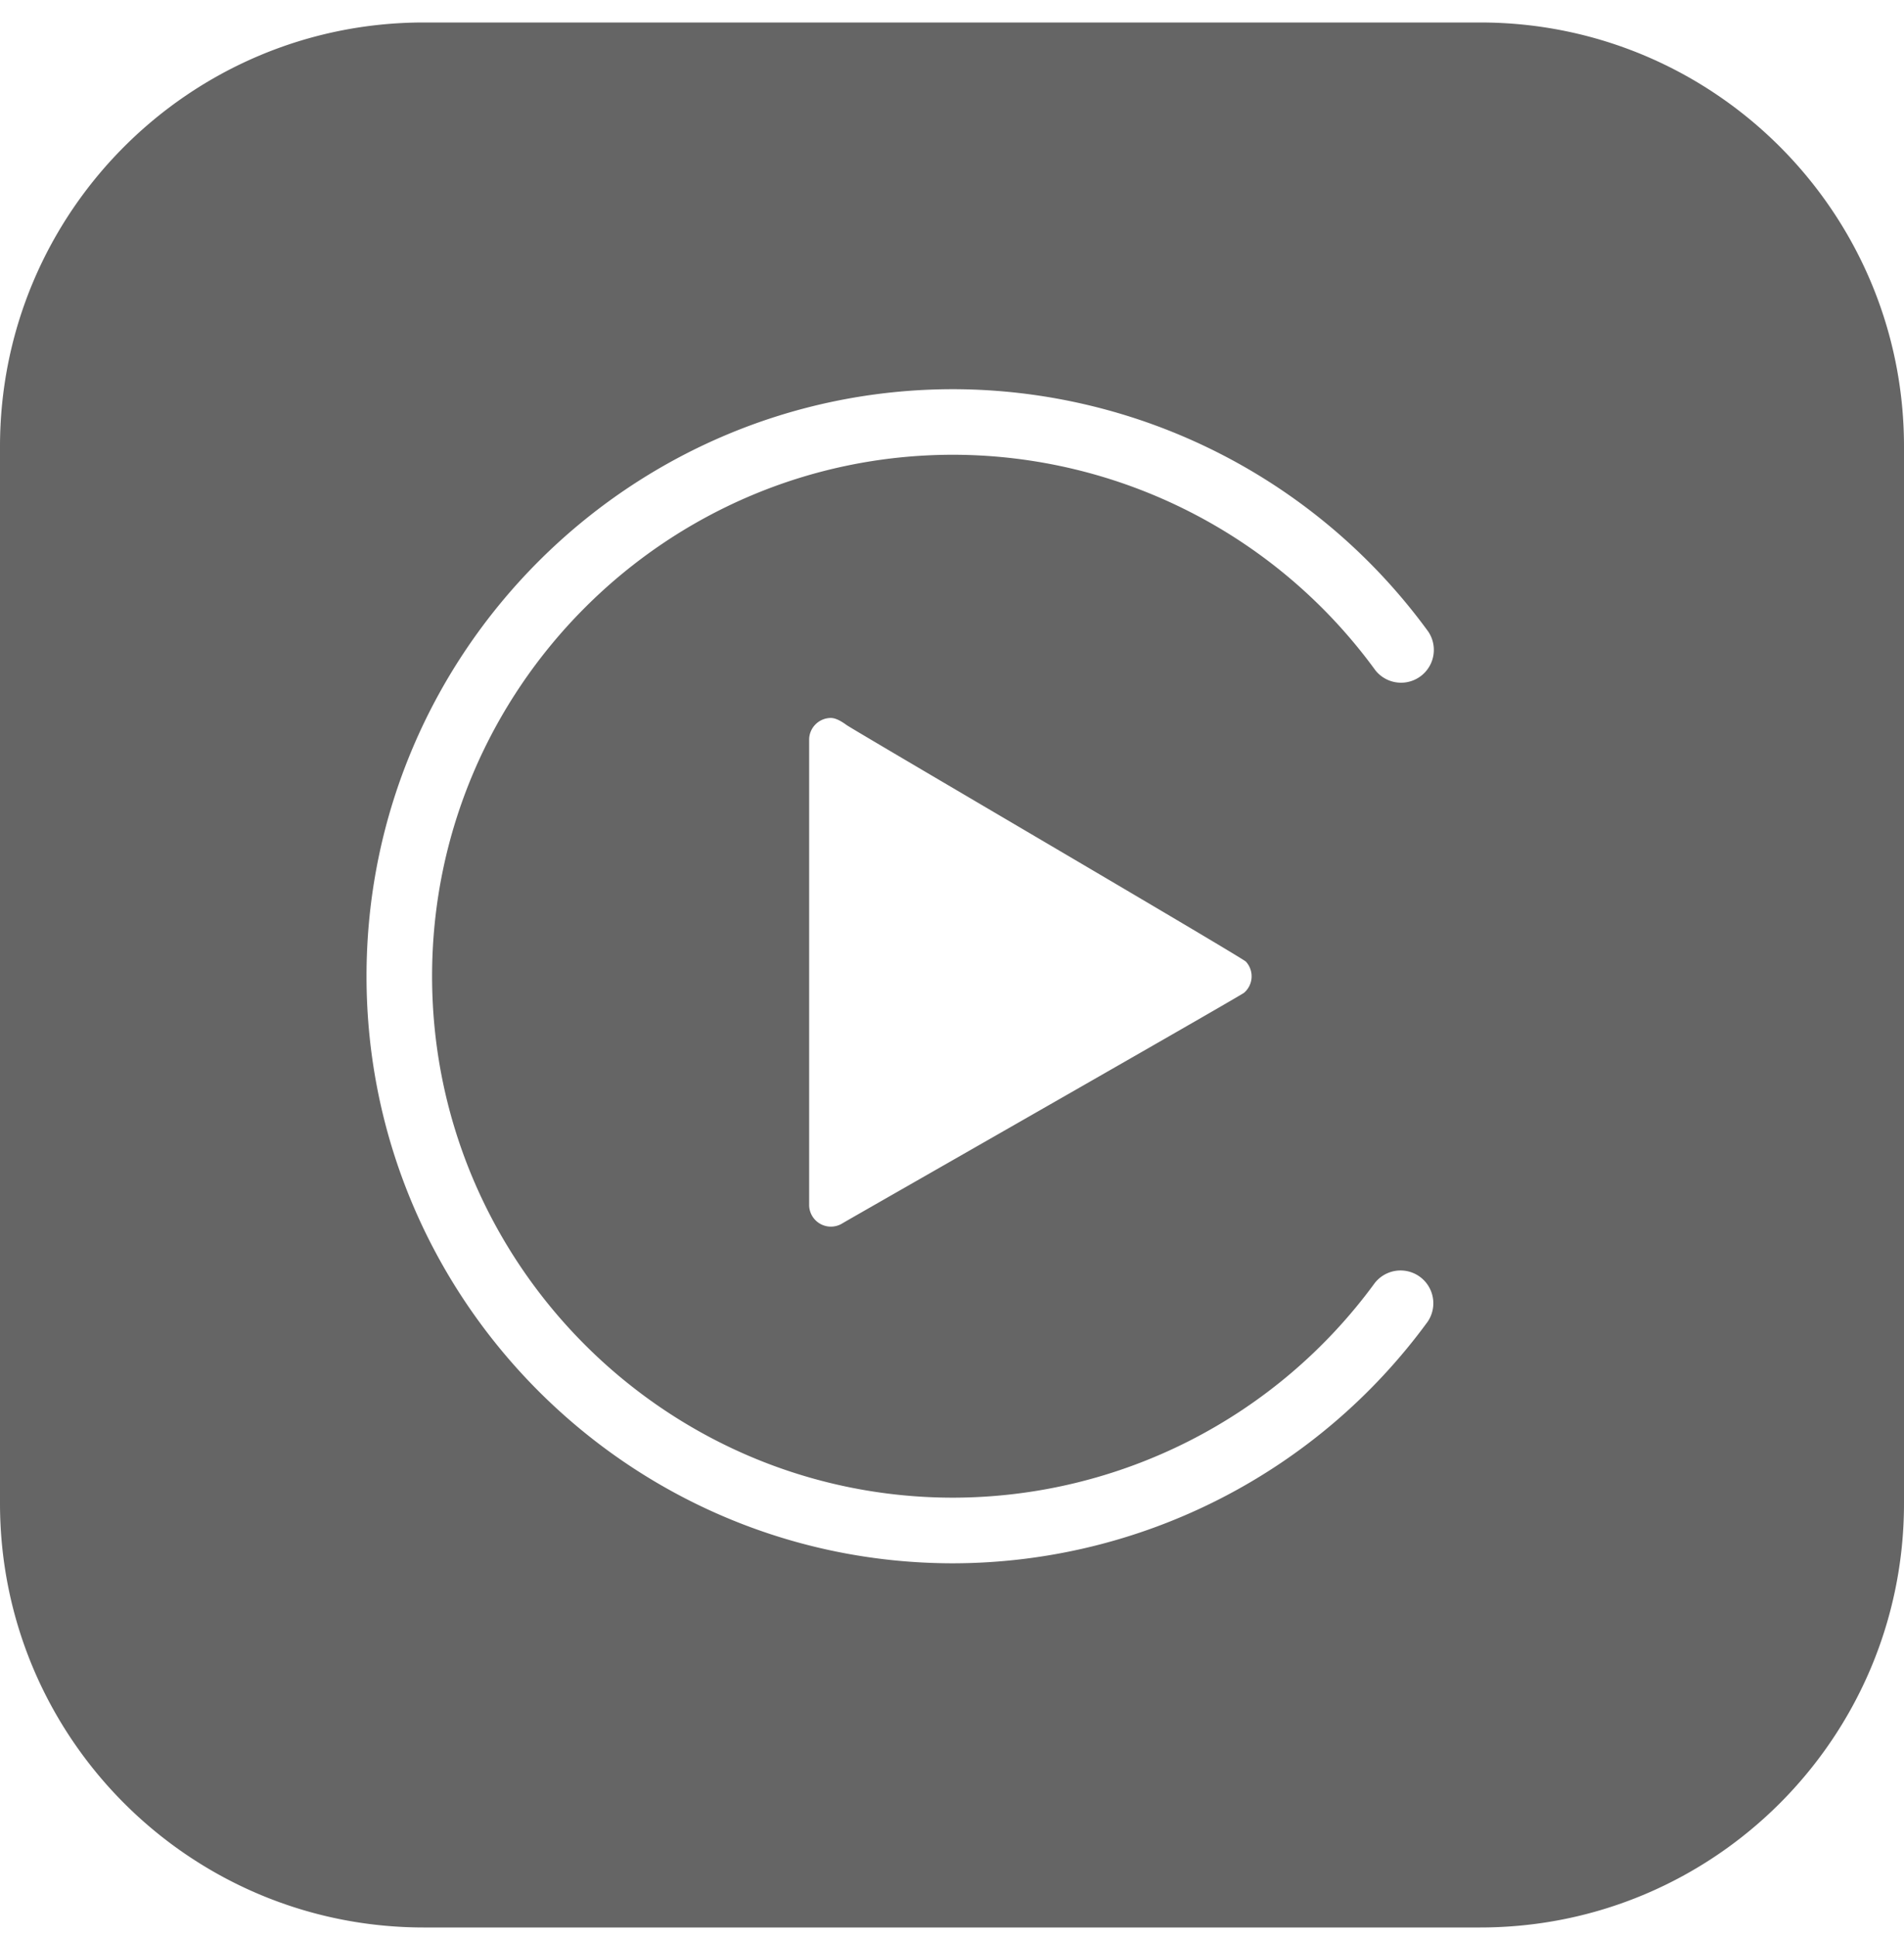 <?xml version="1.0" encoding="utf-8"?><svg fill="none" xmlns="http://www.w3.org/2000/svg" viewBox="0 0 60 61"><path fill-rule="evenodd" clip-rule="evenodd" d="M46.643 60.708C54.02 60.708 60 54.728 60 47.351V14.065C60 6.688 54.02.708 46.643.708H13.357C5.98.708 0 6.688 0 14.065v33.286c0 7.377 5.98 13.357 13.357 13.357h33.286ZM11.55 30.748c0 10.195 8.294 18.49 18.49 18.49a18.56 18.56 0 0 0 14.95-7.61 1.033 1.033 0 0 0-1.668-1.217 16.491 16.491 0 0 1-13.282 6.76c-9.057 0-16.424-7.367-16.424-16.424 0-9.056 7.367-16.424 16.424-16.424a16.486 16.486 0 0 1 13.298 6.784 1.033 1.033 0 0 0 1.67-1.214 18.559 18.559 0 0 0-14.968-7.635c-10.196 0-18.49 8.295-18.49 18.49Zm14.634-8.135c.15 0 .332.104.49.22.085.063 2.193 1.303 4.66 2.754 3.554 2.09 7.854 4.62 7.928 4.701a.684.684 0 0 1-.058.98c-.082.072-5.962 3.433-9.678 5.557-1.695.969-2.94 1.68-2.98 1.706a.686.686 0 0 1-1.048-.582v-14.65a.687.687 0 0 1 .686-.686Z" fill="#656565"/></svg>